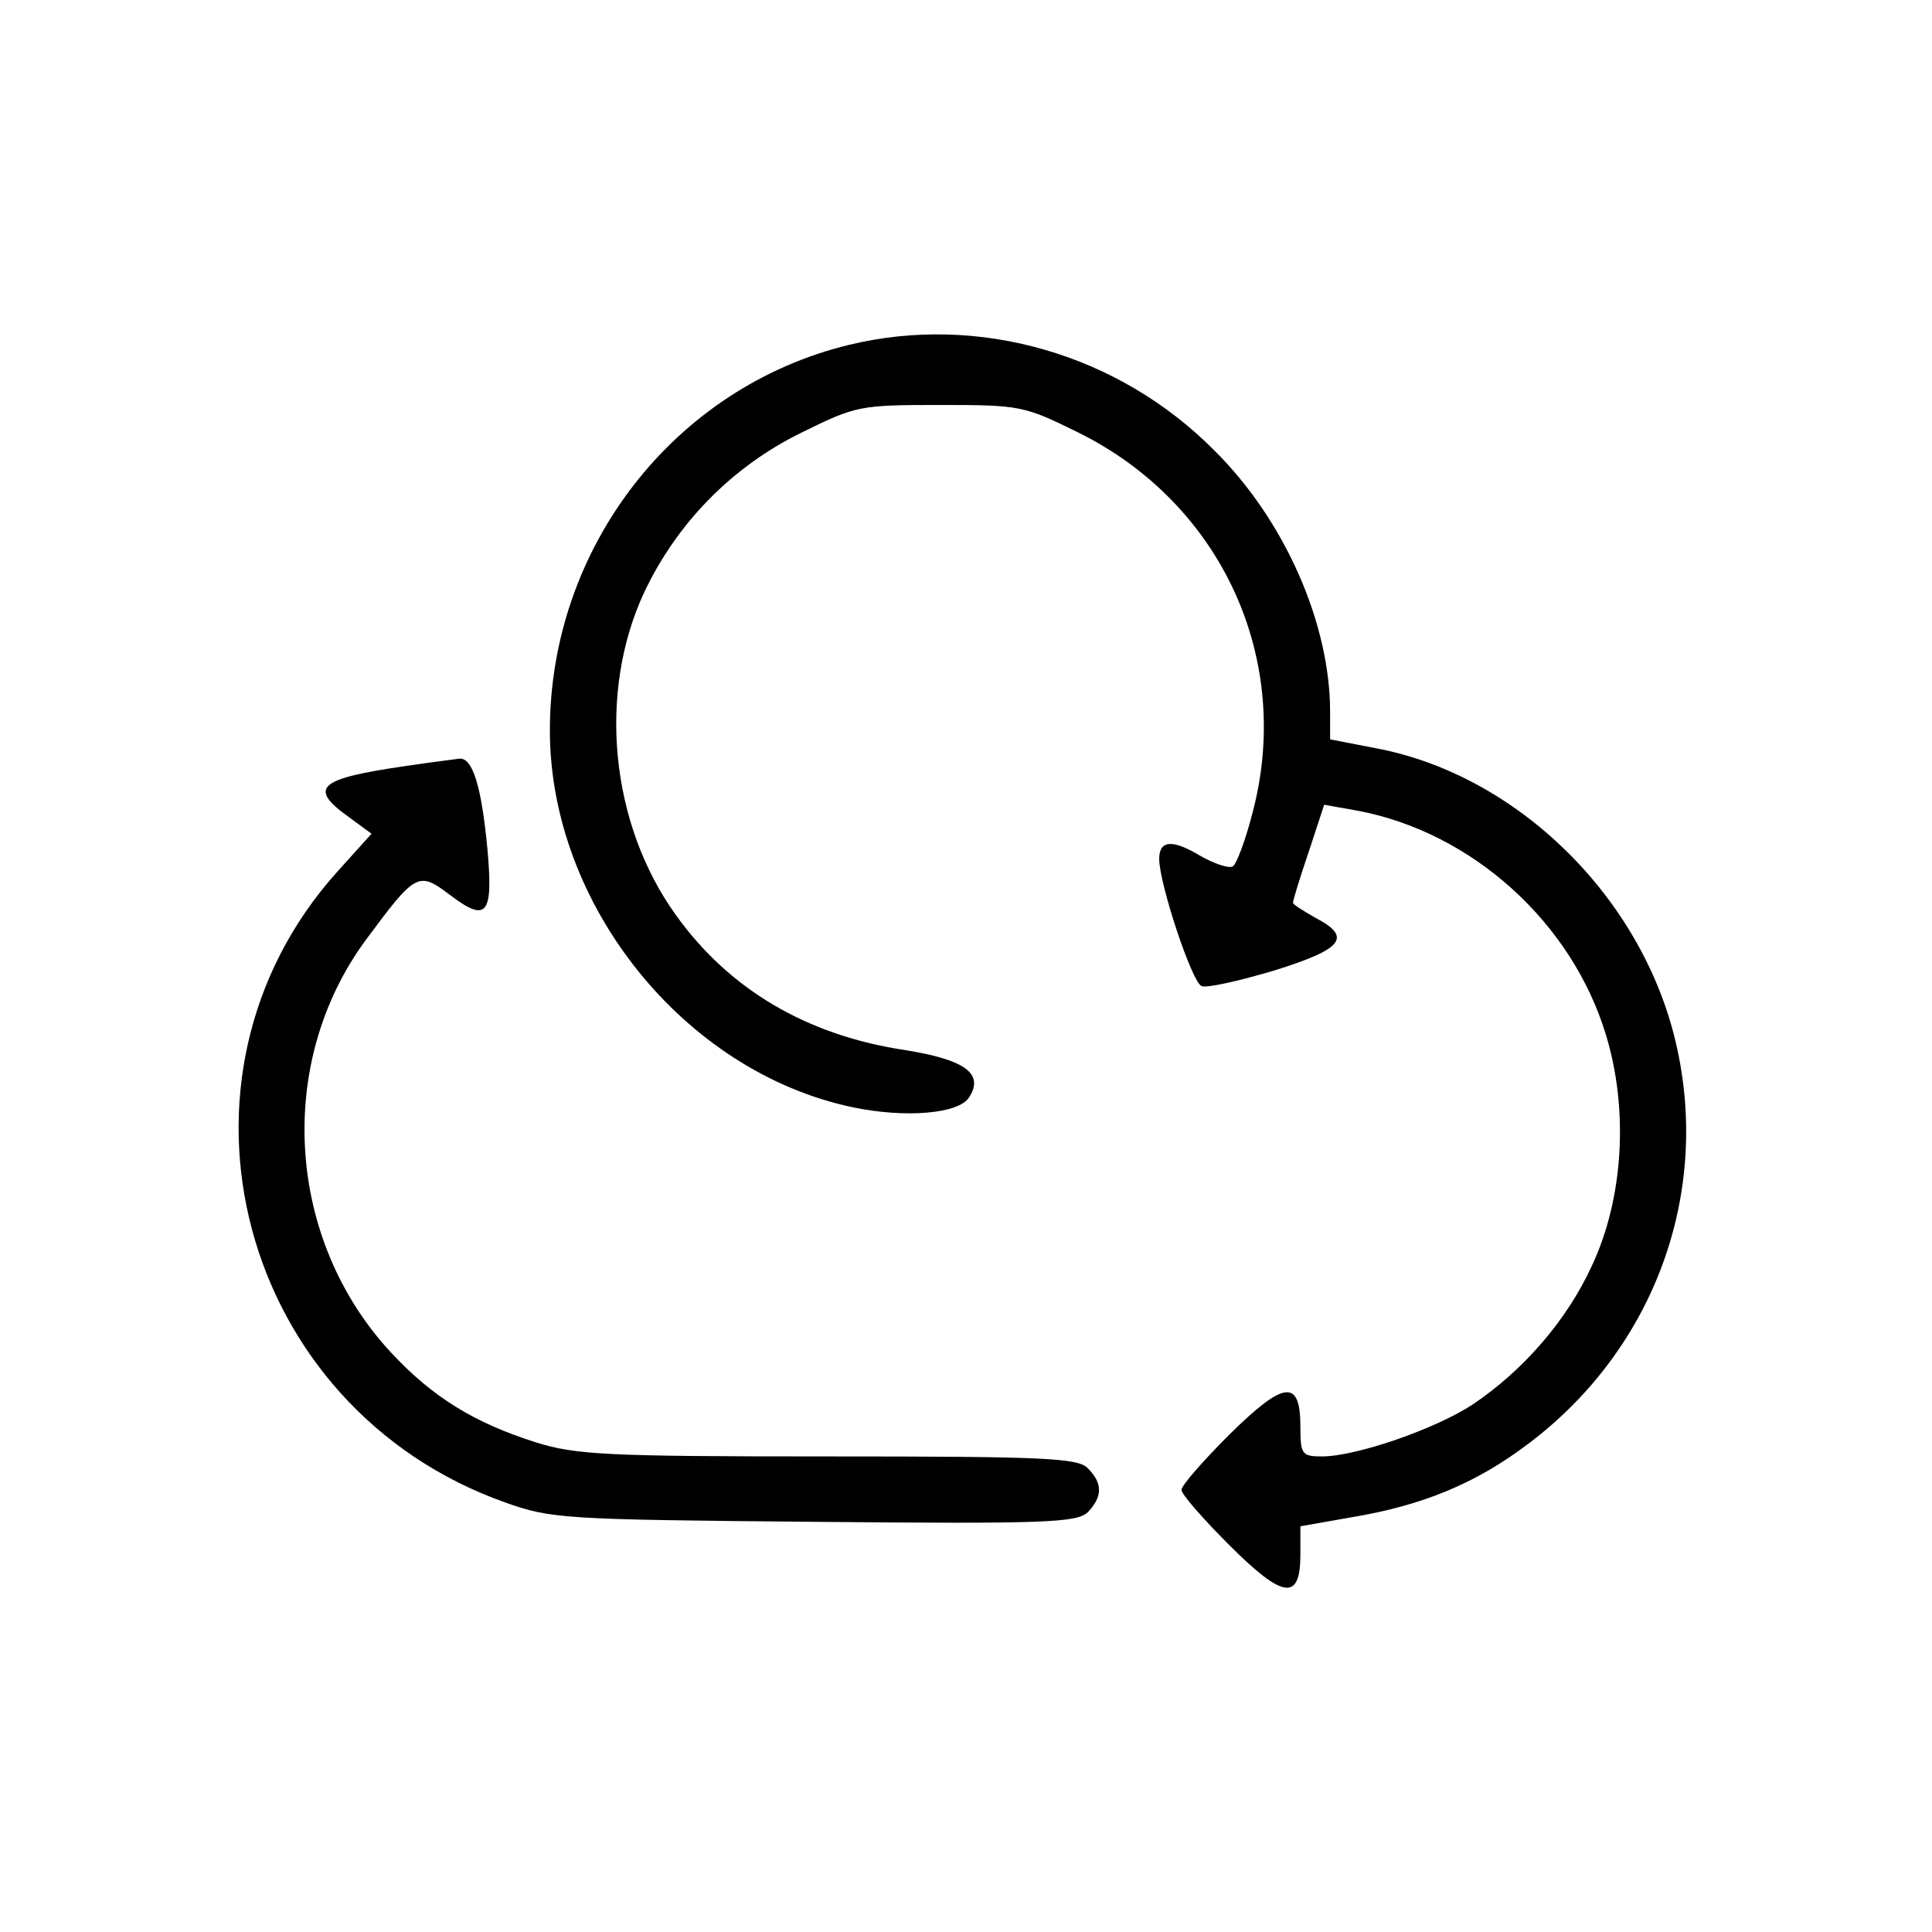 <?xml version="1.0" standalone="no"?>
<!DOCTYPE svg PUBLIC "-//W3C//DTD SVG 20010904//EN"
 "http://www.w3.org/TR/2001/REC-SVG-20010904/DTD/svg10.dtd">
<svg version="1.0" xmlns="http://www.w3.org/2000/svg"
 width="260pt" height="260pt" viewBox="0 0 260 260"
 preserveAspectRatio="xMidYMid meet">
<g transform="translate(0,260) scale(0.1,-0.1)"
fill="#000000" stroke="none">
<path d="M1143 2136 c-236 -57 -403 -273 -403 -519 0 -234 180 -459 407 -507
71 -15 143 -9 157 13 21 32 -5 51 -87 64 -132 20 -236 82 -307 181 -89 123
-106 300 -43 435 44 93 118 169 212 215 73 36 78 37 186 37 108 0 113 -1 186
-37 194 -96 290 -307 234 -514 -9 -35 -21 -67 -26 -70 -6 -3 -26 4 -45 15 -37
22 -54 20 -54 -5 0 -33 44 -166 57 -171 7 -3 51 7 98 21 93 29 105 45 55 71
-16 9 -30 18 -30 20 0 3 9 33 21 68 l21 64 45 -8 c154 -29 288 -150 334 -301
31 -101 24 -221 -19 -312 -34 -74 -93 -141 -160 -186 -50 -33 -157 -70 -203
-70 -27 0 -29 3 -29 40 0 65 -22 62 -96 -11 -35 -35 -64 -68 -64 -74 0 -6 29
-39 64 -74 73 -73 96 -76 96 -13 l0 38 68 12 c97 16 169 46 240 100 169 128
245 337 197 540 -46 195 -213 359 -403 395 l-62 12 0 37 c0 119 -61 258 -156
352 -129 130 -317 184 -491 142z"/>
<path d="M545 1569 c-117 -17 -131 -29 -75 -69 l30 -22 -46 -51 c-250 -278
-132 -722 226 -849 62 -22 79 -23 416 -26 314 -3 353 -1 368 13 20 21 20 39 0
59 -13 14 -59 16 -349 16 -298 0 -340 2 -394 19 -82 26 -138 60 -194 120 -142
152 -157 391 -34 557 66 89 70 92 112 60 50 -38 59 -28 51 61 -8 85 -20 124
-38 122 -7 -1 -40 -5 -73 -10z"/>
</g>
</svg>
